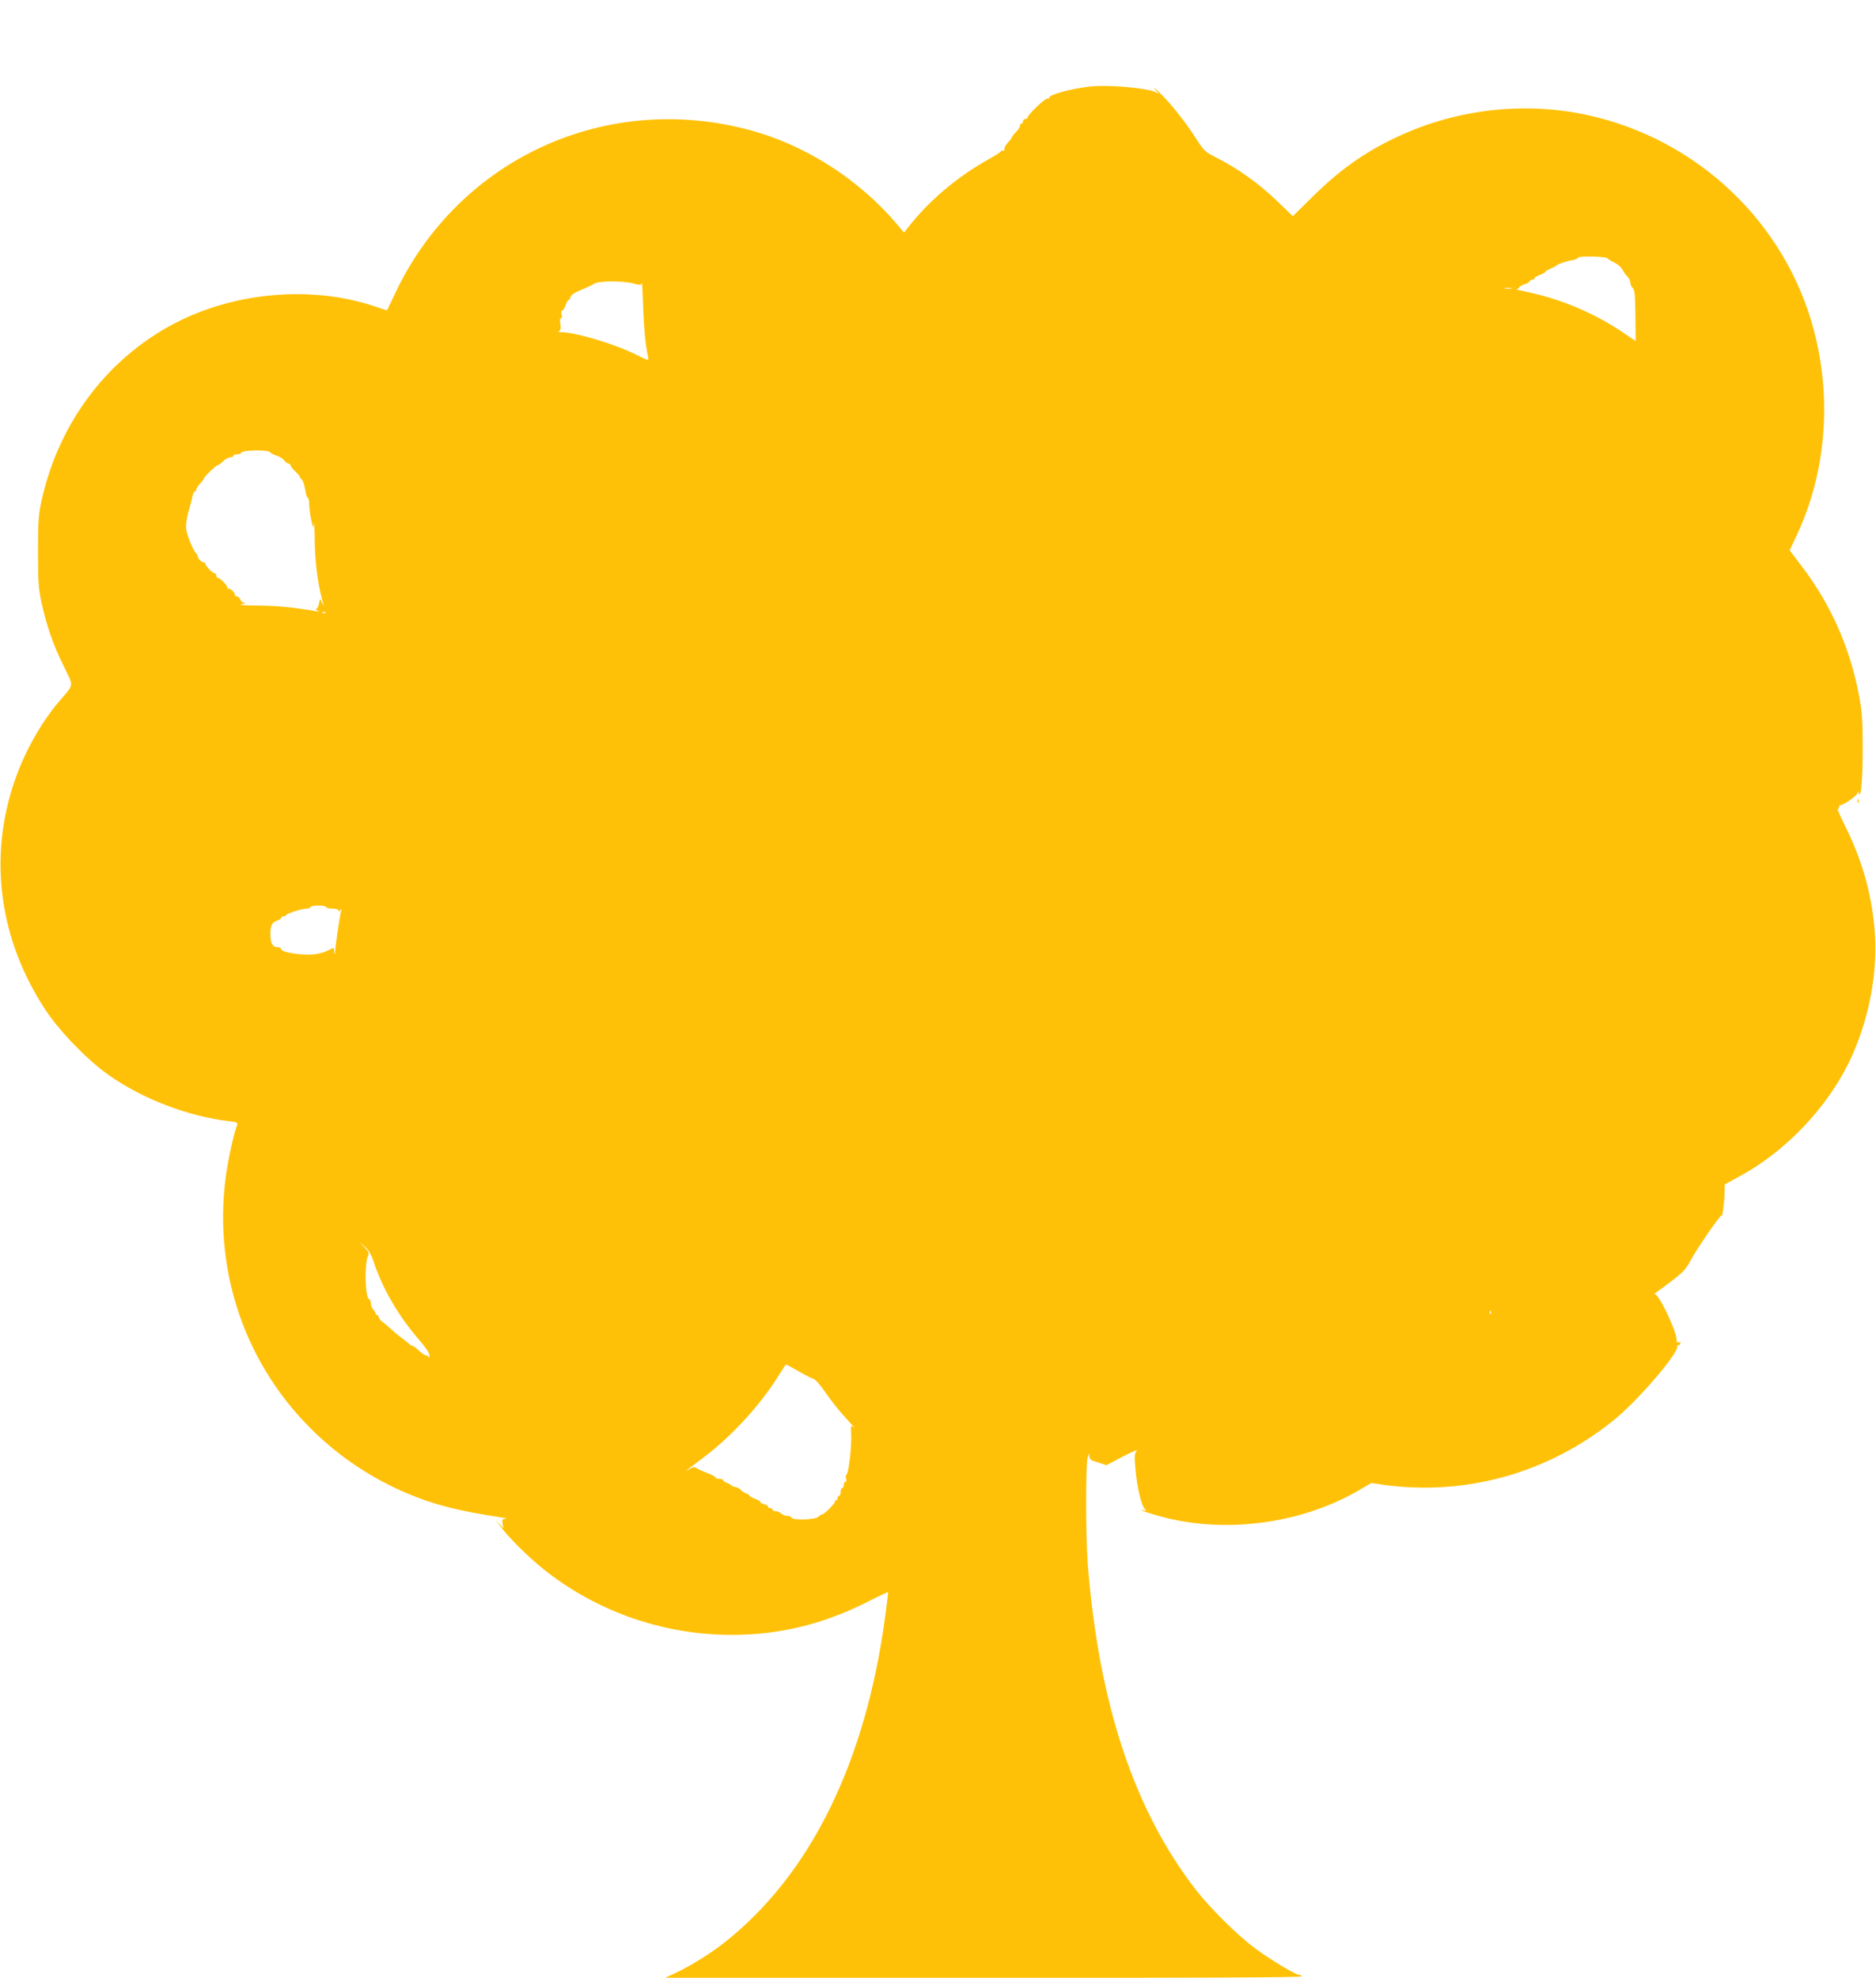 <?xml version="1.0" standalone="no"?>
<!DOCTYPE svg PUBLIC "-//W3C//DTD SVG 20010904//EN"
 "http://www.w3.org/TR/2001/REC-SVG-20010904/DTD/svg10.dtd">
<svg version="1.0" xmlns="http://www.w3.org/2000/svg"
 width="1214pt" height="1280pt" viewBox="0 0 1214 1280"
 preserveAspectRatio="xMidYMid meet">
<g transform="translate(0,1280) scale(0.1,-0.1)"
fill="#ffc107" stroke="none">
<path d="M7055 12240 c-126 -14 -265 -52 -265 -72 0 -5 -5 -8 -12 -6 -13 5
-128 -105 -128 -122 0 -5 -7 -10 -15 -10 -8 0 -15 -7 -15 -15 0 -8 -4 -15 -10
-15 -5 0 -10 -7 -10 -15 0 -8 -11 -25 -25 -39 -14 -14 -25 -28 -25 -31 0 -4
-6 -13 -12 -20 -32 -35 -38 -45 -38 -60 0 -9 -4 -14 -9 -11 -5 4 -11 2 -13 -3
-1 -4 -41 -30 -88 -56 -199 -112 -381 -266 -512 -435 l-28 -35 -46 55 c-250
293 -596 514 -959 610 -930 247 -1876 -190 -2287 -1056 -28 -60 -52 -110 -53
-112 -1 -1 -28 7 -61 19 -394 138 -877 107 -1269 -81 -460 -222 -794 -653
-907 -1174 -19 -87 -22 -131 -22 -326 0 -195 3 -238 22 -327 33 -151 75 -274
143 -411 68 -141 72 -113 -30 -233 -114 -134 -222 -325 -284 -506 -175 -501
-103 -1036 200 -1493 92 -138 271 -322 406 -417 220 -155 512 -267 780 -299
48 -5 57 -9 52 -23 -18 -46 -47 -169 -64 -271 -109 -649 111 -1298 590 -1743
165 -154 358 -279 566 -368 175 -75 337 -117 618 -159 28 -4 39 -8 26 -9 -20
-1 -23 -5 -19 -31 l5 -30 -30 32 c-24 28 -23 26 5 -12 57 -77 179 -199 279
-280 345 -278 779 -430 1224 -430 304 0 585 67 865 207 79 40 145 71 147 70 1
-2 -7 -70 -18 -152 -127 -954 -488 -1684 -1049 -2122 -84 -66 -216 -148 -305
-189 l-70 -33 2063 0 c1373 -1 2061 2 2057 9 -3 6 -12 10 -19 10 -22 0 -190
101 -286 173 -112 83 -289 258 -381 377 -400 515 -629 1207 -700 2110 -13 174
-14 629 -1 685 8 31 10 34 11 14 1 -23 8 -29 56 -43 l55 -18 106 56 c59 31 99
47 90 37 -15 -17 -16 -31 -8 -122 11 -121 40 -239 62 -256 13 -10 11 -11 -10
-7 -58 11 63 -29 155 -51 408 -98 881 -28 1239 181 l80 47 80 -12 c532 -73
1065 76 1487 417 154 124 417 429 413 478 -1 7 2 12 6 9 4 -3 10 2 13 10 4 9
1 12 -9 8 -9 -3 -14 1 -14 14 0 60 -120 309 -143 298 -7 -3 -1 2 12 12 171
125 185 138 221 206 40 75 199 306 201 291 3 -23 18 87 19 141 l1 60 97 53
c291 157 559 436 705 733 131 267 194 597 167 875 -22 235 -83 444 -191 661
-30 61 -52 110 -47 107 4 -3 8 2 8 10 0 9 4 16 10 16 21 0 110 63 111 78 0 13
2 13 8 -3 15 -36 26 108 25 315 0 154 -5 219 -22 310 -59 315 -181 594 -373
846 l-78 103 45 95 c189 400 230 878 113 1325 -183 697 -749 1237 -1460 1395
-395 87 -818 45 -1191 -119 -226 -99 -401 -218 -588 -402 l-134 -132 -106 102
c-112 108 -253 209 -385 275 -77 39 -82 43 -137 128 -70 110 -169 233 -239
299 -30 28 -40 35 -24 16 28 -32 28 -33 5 -19 -46 28 -307 51 -425 38z m3347
-1112 c7 -7 29 -20 48 -29 19 -9 42 -29 50 -45 8 -16 23 -36 32 -45 10 -9 18
-26 18 -37 0 -11 7 -28 16 -36 12 -13 16 -46 17 -179 l2 -164 -88 59 c-179
121 -395 212 -607 257 -52 11 -87 20 -77 20 9 1 17 5 17 10 0 5 16 15 35 21
19 6 35 16 35 21 0 5 7 9 15 9 8 0 15 4 15 9 0 5 16 15 35 22 19 7 35 16 35
20 0 4 15 12 33 20 17 7 34 16 37 19 8 10 62 29 103 36 20 3 37 10 37 15 0 14
176 11 192 -3z m-6305 -162 c47 -13 52 -12 56 3 2 9 6 -63 9 -159 6 -153 16
-249 33 -326 4 -19 -3 -17 -81 22 -134 67 -386 143 -479 144 -21 0 -26 3 -16
9 10 6 12 19 7 45 -4 23 -3 36 4 36 6 0 8 10 4 25 -4 15 -2 25 4 25 6 0 16 16
22 35 6 19 16 35 21 35 5 0 9 5 9 11 0 18 23 34 85 59 33 14 62 28 65 31 16
21 184 24 257 5z m5681 -33 c-10 -2 -28 -2 -40 0 -13 2 -5 4 17 4 22 1 32 -1
23 -4z m-8029 -1060 c3 -6 22 -15 41 -22 20 -6 42 -20 50 -31 8 -11 20 -20 27
-20 7 0 13 -5 13 -11 0 -6 14 -24 30 -39 17 -15 30 -31 30 -35 0 -3 6 -13 14
-20 8 -8 17 -37 21 -65 4 -27 11 -50 16 -50 5 0 9 -19 10 -42 0 -24 6 -70 13
-103 13 -56 14 -57 17 -25 2 19 5 -35 6 -120 2 -143 24 -297 57 -405 4 -11 0
-6 -8 10 l-15 30 -7 -32 c-3 -18 -12 -33 -18 -34 -6 0 -2 -5 9 -10 16 -7 14
-8 -10 -4 -151 25 -252 35 -375 36 -93 1 -131 4 -105 9 22 4 30 8 18 9 -12 0
-24 10 -28 21 -3 11 -13 20 -21 20 -8 0 -14 5 -14 11 0 14 -25 39 -39 39 -6 0
-11 5 -11 10 0 14 -46 60 -60 60 -5 0 -10 7 -10 15 0 8 -5 15 -10 15 -14 0
-60 46 -60 60 0 5 -5 10 -11 10 -13 0 -39 25 -39 39 0 5 -6 16 -13 23 -19 20
-56 110 -62 154 -3 25 2 66 15 114 12 41 24 87 27 103 3 15 9 27 14 27 5 0 9
5 9 10 0 10 8 22 38 55 6 7 12 16 12 19 0 10 79 86 90 86 5 0 20 11 34 25 14
14 34 25 46 25 11 0 20 5 20 10 0 6 11 10 25 10 14 0 25 4 25 9 0 19 177 22
189 4z m358 -1039 c-3 -3 -12 -4 -19 -1 -8 3 -5 6 6 6 11 1 17 -2 13 -5z m3
-1904 c0 -5 18 -10 40 -10 25 0 40 -5 40 -12 0 -9 4 -8 11 2 8 12 9 8 4 -13
-9 -44 -35 -219 -36 -252 -2 -28 -2 -28 -6 -4 l-4 26 -39 -19 c-21 -11 -63
-22 -94 -25 -71 -7 -206 15 -206 33 0 8 -9 14 -21 14 -35 0 -49 24 -49 85 0
59 10 77 48 89 12 4 22 12 22 17 0 5 6 9 14 9 8 0 16 3 18 8 5 11 102 42 132
42 14 0 26 5 26 10 0 6 23 10 50 10 28 0 50 -4 50 -10z m309 -2298 c56 -170
160 -349 290 -499 46 -53 71 -90 70 -105 0 -13 -3 -17 -6 -10 -2 6 -11 12 -18
12 -8 0 -28 14 -45 30 -17 17 -35 30 -40 30 -6 0 -18 8 -28 18 -11 9 -32 26
-47 37 -16 11 -43 34 -61 51 -18 17 -45 39 -59 50 -14 10 -25 24 -25 31 0 7
-4 13 -10 13 -5 0 -10 5 -10 11 0 6 -7 17 -15 25 -8 9 -15 26 -15 39 0 13 -5
25 -11 27 -27 9 -32 232 -7 282 8 14 3 26 -24 55 l-33 36 36 -33 c26 -24 43
-53 58 -100z m7228 -334 c-3 -8 -6 -5 -6 6 -1 11 2 17 5 13 3 -3 4 -12 1 -19z
m-4479 -372 c42 -24 86 -47 98 -50 11 -3 46 -43 77 -89 30 -45 88 -118 129
-162 40 -44 64 -72 53 -63 -20 16 -20 15 -17 -38 5 -72 -16 -256 -29 -265 -6
-4 -8 -16 -4 -28 4 -12 2 -21 -4 -21 -6 0 -11 -9 -11 -20 0 -11 -4 -20 -10
-20 -5 0 -10 -11 -10 -25 0 -14 -4 -25 -10 -25 -5 0 -10 -7 -10 -15 0 -8 -5
-15 -12 -15 -6 0 -9 -3 -5 -6 7 -7 -68 -84 -82 -84 -5 0 -17 -7 -26 -16 -19
-19 -167 -24 -173 -5 -2 6 -14 11 -27 11 -13 0 -30 7 -39 15 -8 8 -24 15 -35
15 -12 0 -21 5 -21 10 0 6 -7 10 -15 10 -8 0 -15 4 -15 10 0 5 -11 12 -25 16
-14 3 -25 10 -25 14 0 5 -16 14 -35 21 -19 7 -35 16 -35 20 0 4 -10 11 -22 15
-13 4 -28 14 -34 22 -6 8 -22 17 -35 19 -13 2 -26 7 -29 12 -3 5 -15 11 -27
15 -13 4 -23 12 -23 17 0 5 -11 9 -25 9 -14 0 -25 4 -25 9 0 4 -21 16 -47 26
-27 10 -58 24 -71 31 -19 13 -25 12 -50 -3 -44 -28 -23 -10 88 73 186 139 377
349 495 542 21 34 40 62 42 62 2 0 39 -20 81 -44z"/>
<path d="M12021 7614 c0 -11 3 -14 6 -6 3 7 2 16 -1 19 -3 4 -6 -2 -5 -13z"/>
</g>
</svg>
